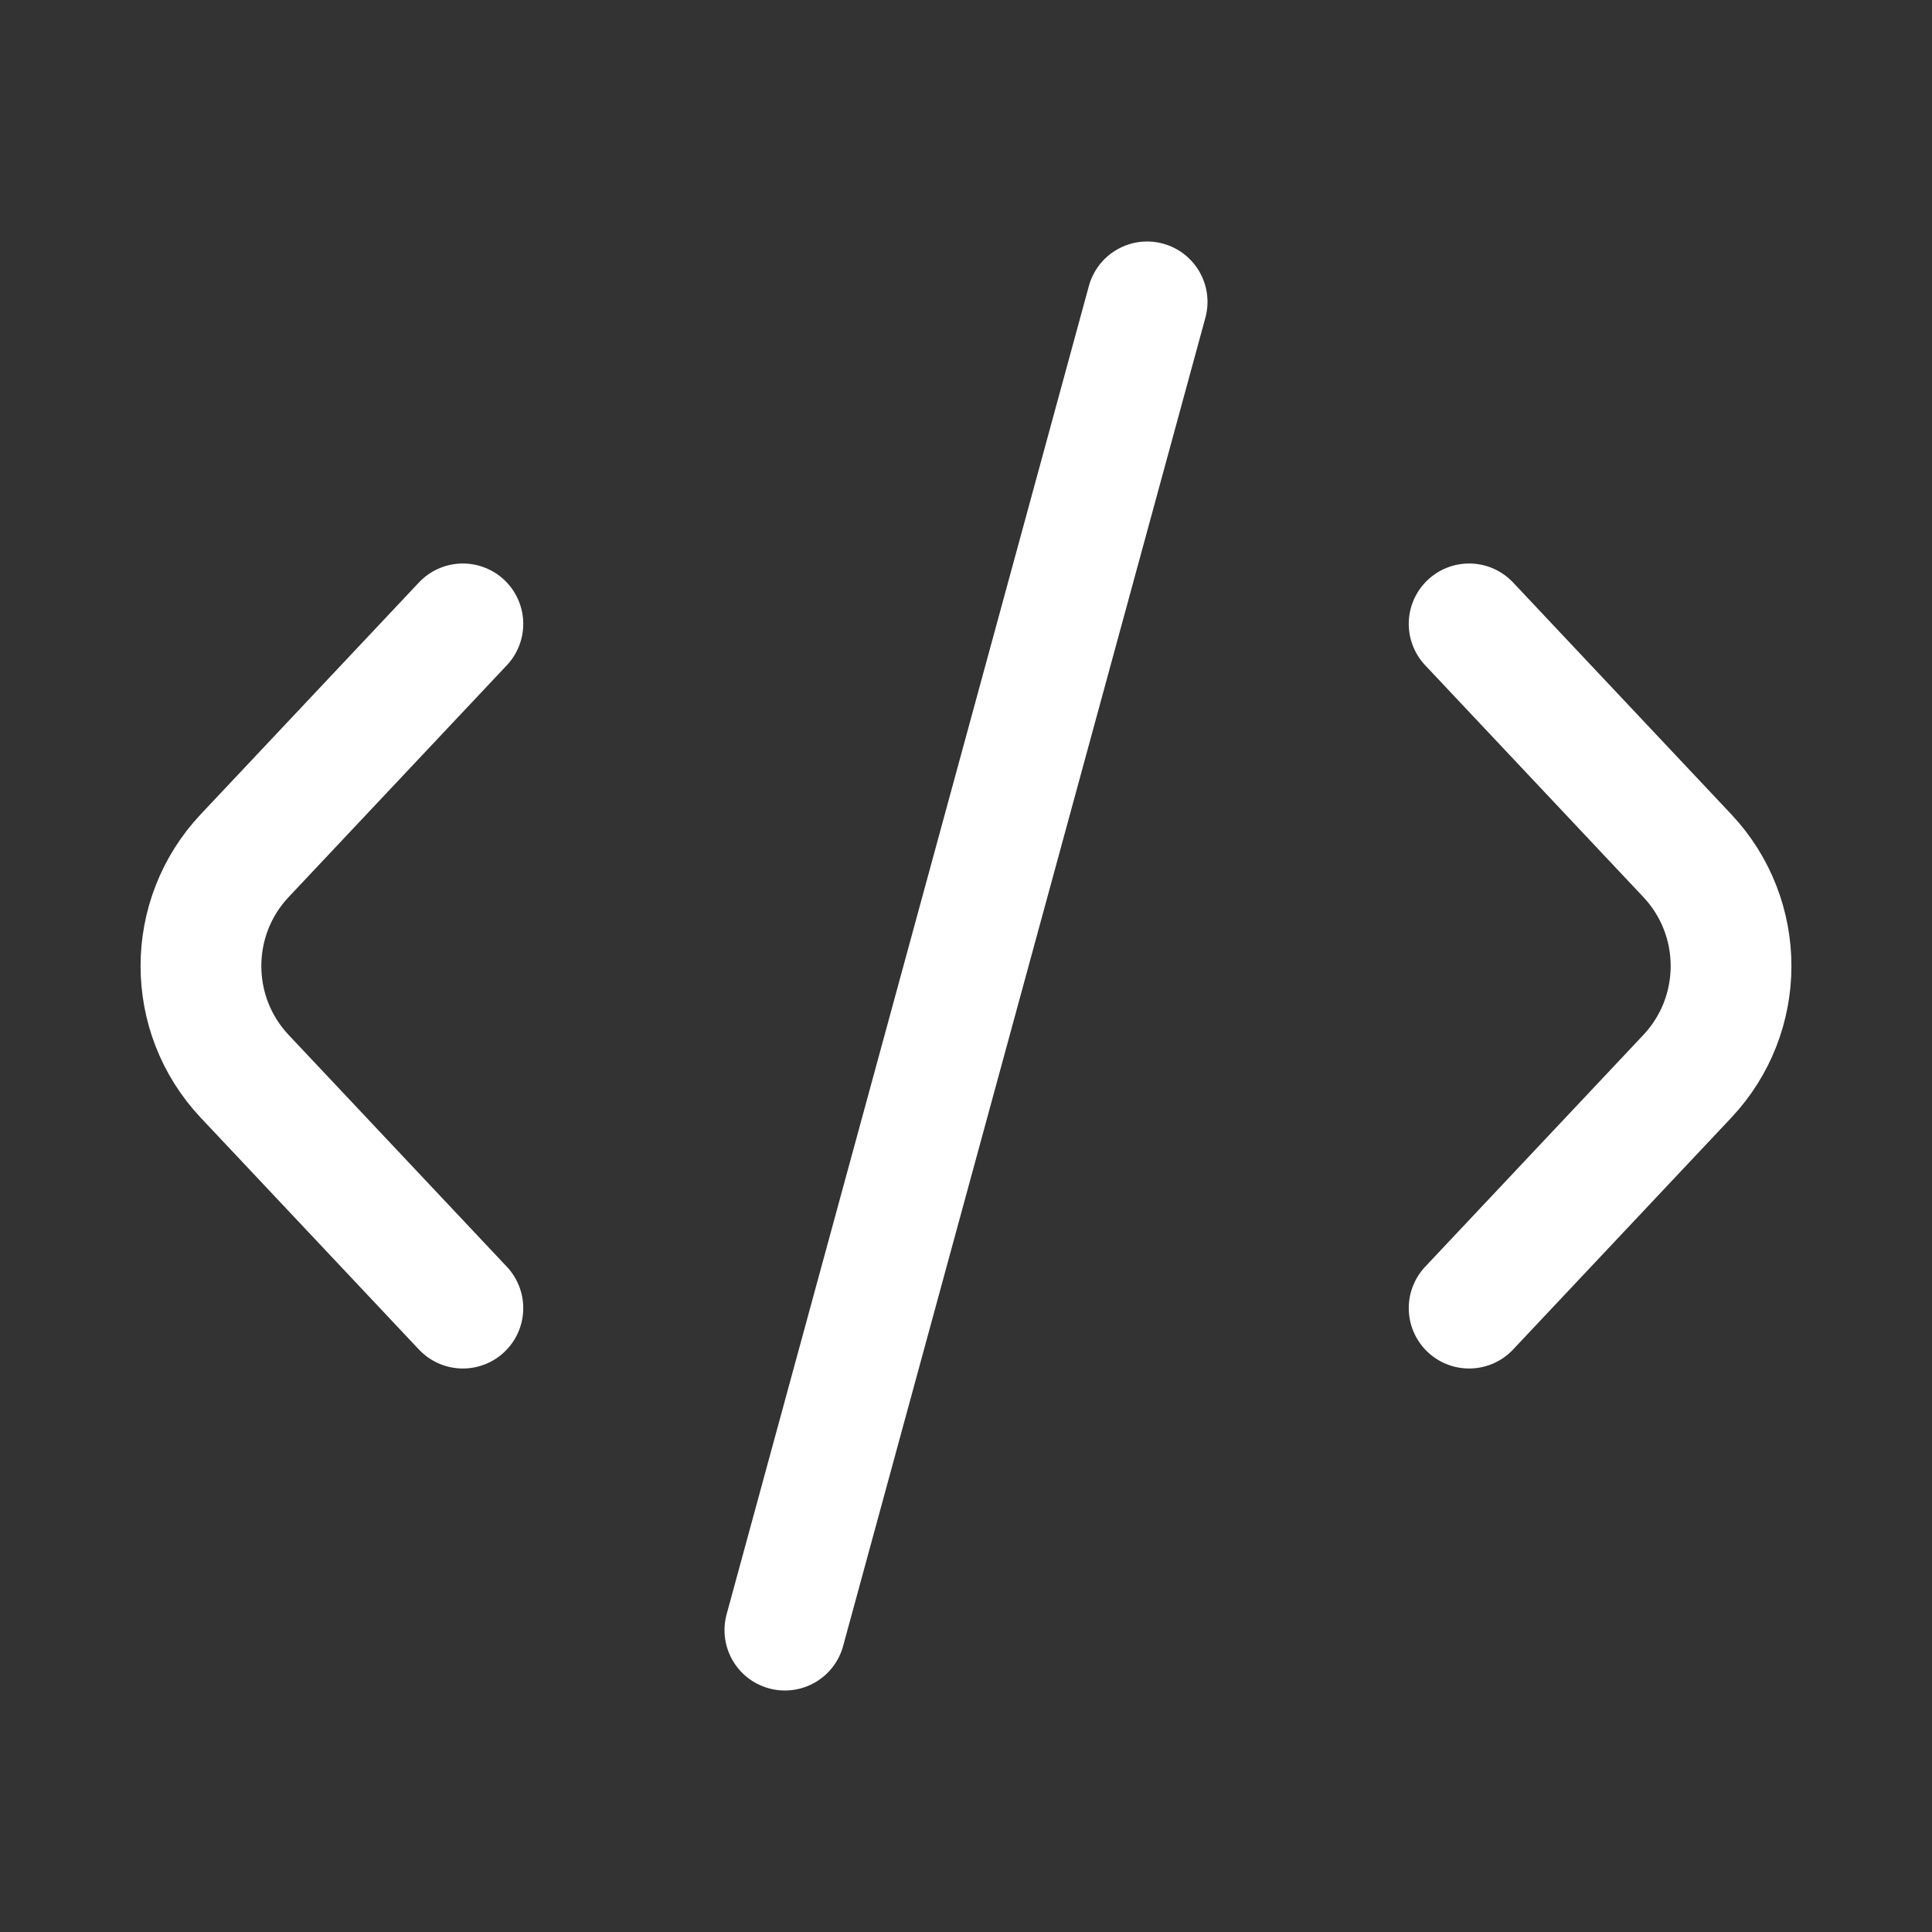 <svg width="24" height="24" viewBox="0 0 24 24" fill="none" xmlns="http://www.w3.org/2000/svg">
<rect x="0" y="0" width="24" height="24" fill="#333333" stroke="none"/>
<g id="code-brackets">
<path id="Vector" d="M9.75 20.25L14.25 3.75M18.25 7.75L20.96 10.629C21.685 11.399 21.685 12.601 20.96 13.371L18.25 16.25M5.75 16.25L3.04 13.371C2.315 12.601 2.315 11.399 3.04 10.629L5.75 7.75" stroke="white" stroke-width="1.5" stroke-linecap="round" stroke-linejoin="round"/>
</g>
</svg>
